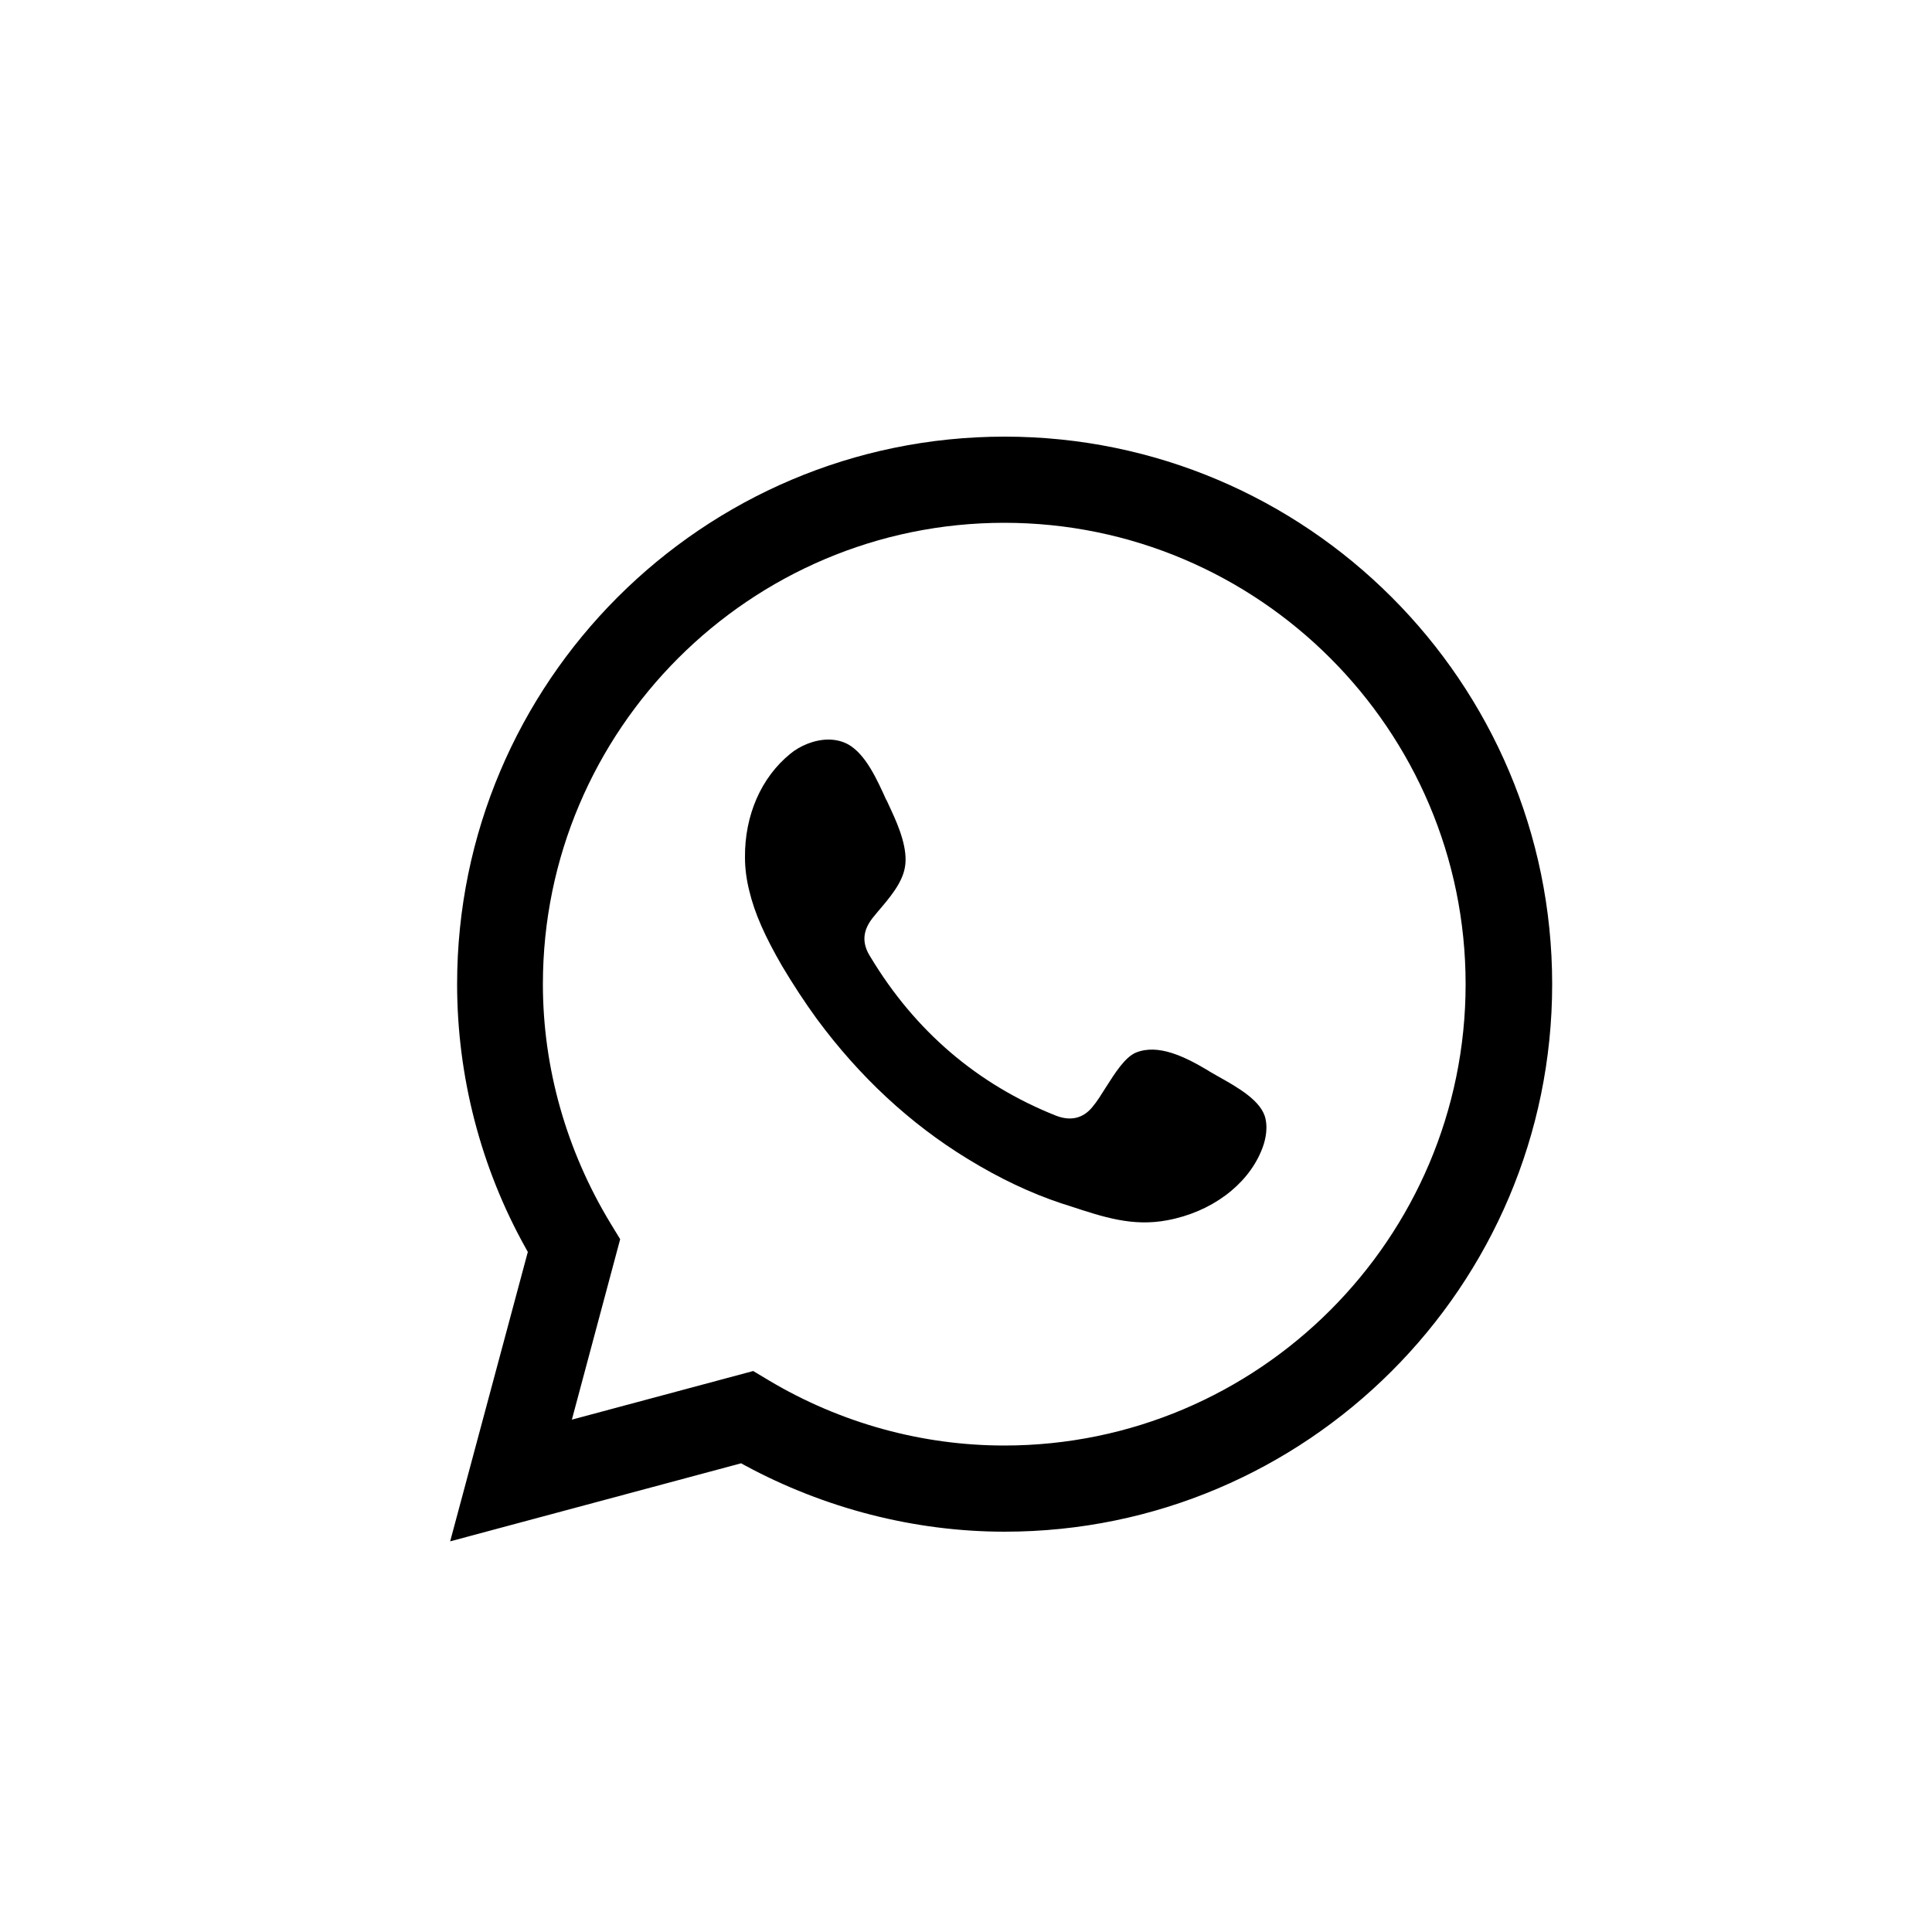 <?xml version="1.0" encoding="UTF-8"?>
<svg id="ELEMENTS" xmlns="http://www.w3.org/2000/svg" viewBox="0 0 50 50">
  <defs>
    <style>
      .cls-1, .cls-2 {
        fill: #00000;
      }

      .cls-2 {
        fill-rule: evenodd;
      }
    </style>
  </defs>
  <path class="cls-1" d="M40.17,25.47c0-7.81-6.35-14.17-14.17-14.17s-14.17,6.36-14.17,14.17c0,2.38,.61,4.75,1.78,6.84l.05,.09-2.01,7.49,7.53-2.02,.09,.05c2.07,1.12,4.4,1.72,6.73,1.72,7.81,0,14.17-6.35,14.17-14.17Zm-20.67,10.01l-4.7,1.26,1.25-4.67-.25-.41c-1.14-1.88-1.75-4.02-1.75-6.19,0-6.58,5.36-11.94,11.94-11.94s11.94,5.36,11.94,11.94-5.36,11.94-11.94,11.94c-2.13,0-4.24-.58-6.1-1.69l-.4-.24Z"/>
  <path class="cls-2" d="M22.94,20.71c-.24-.53-.53-1.18-.98-1.44-.16-.09-.34-.13-.52-.13-.36,0-.74,.16-.99,.37-.75,.61-1.18,1.59-1.17,2.68,0,.29,.04,.58,.11,.86,.14,.59,.41,1.19,.85,1.95,.28,.47,.58,.93,.9,1.37,1.1,1.49,2.41,2.71,3.9,3.62,.83,.51,1.64,.89,2.42,1.15l.22,.07c.88,.29,1.63,.54,2.53,.37,1.13-.21,2.06-.9,2.43-1.79,.09-.21,.18-.53,.11-.84-.1-.46-.72-.81-1.22-1.09-.1-.06-.2-.11-.29-.17-.59-.35-1.27-.68-1.84-.45-.29,.12-.55,.54-.78,.9-.12,.19-.23,.37-.35,.51-.17,.21-.47,.41-.95,.22-2.03-.81-3.64-2.19-4.79-4.1-.24-.37-.21-.71,.1-1.07l.09-.11c.29-.34,.63-.73,.7-1.15,.08-.46-.15-1.03-.36-1.48l-.12-.26Z"/>
</svg>
